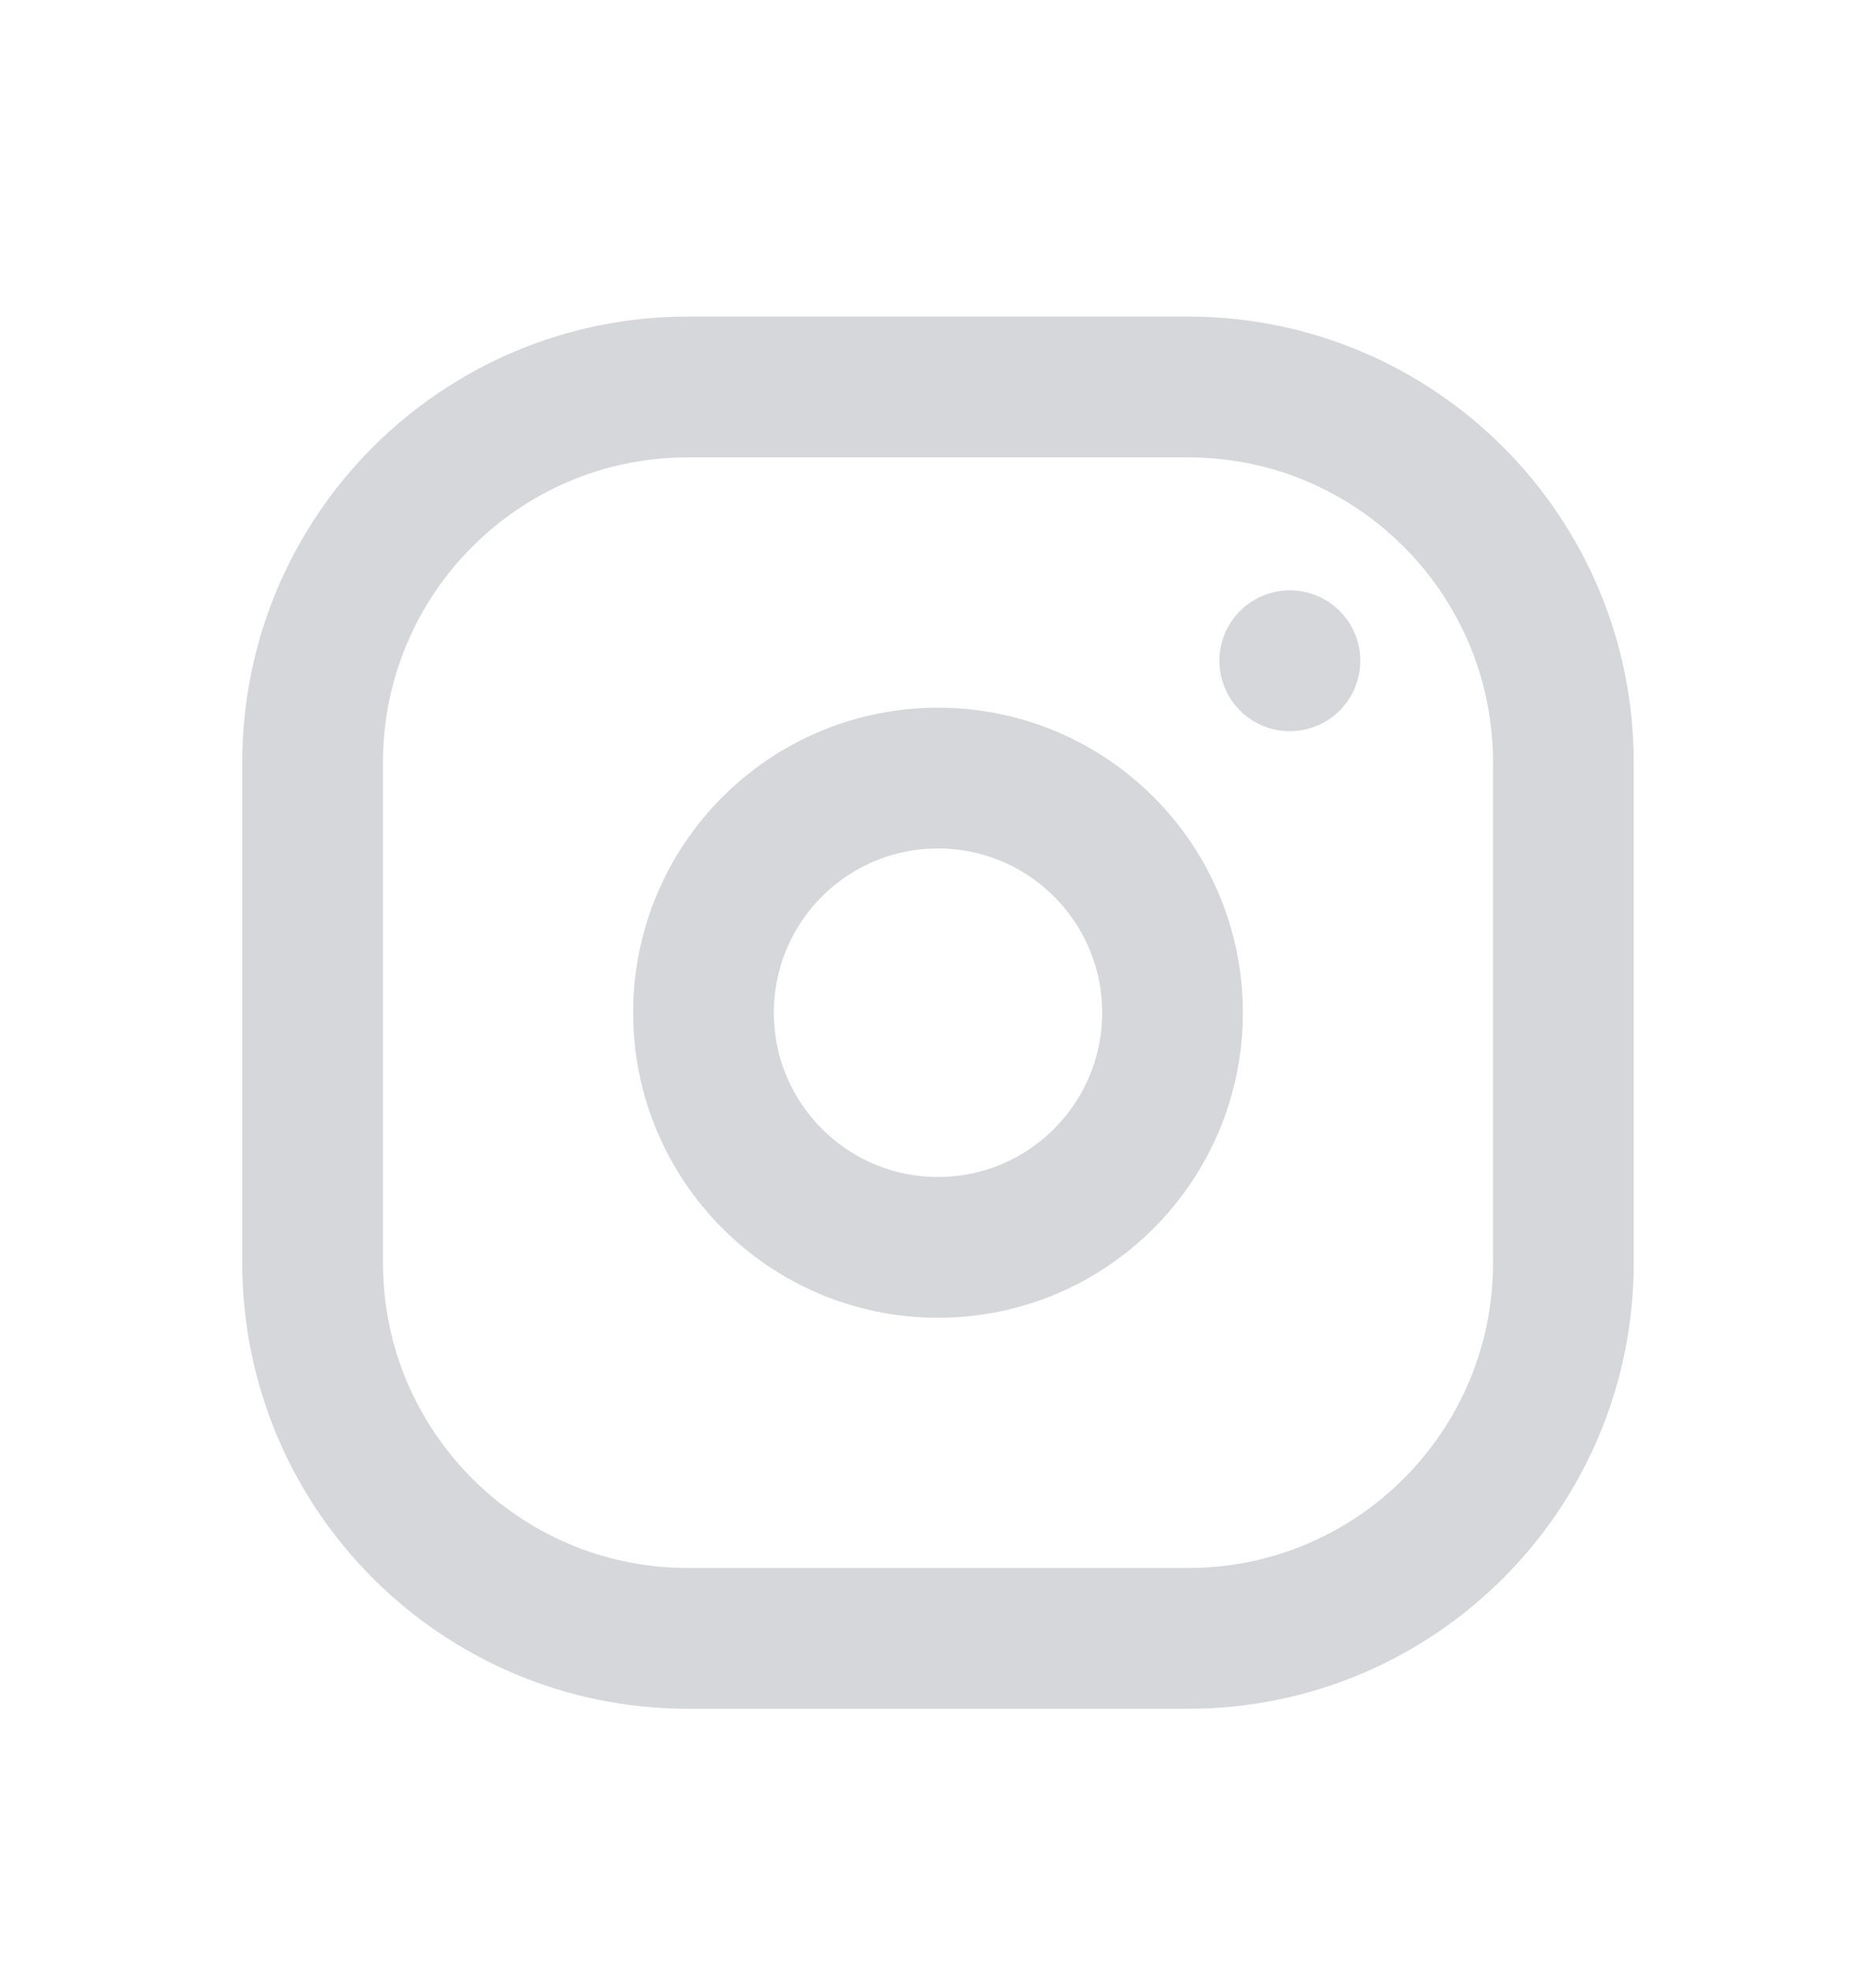 <svg width="20" height="21" viewBox="0 0 20 21" fill="none" xmlns="http://www.w3.org/2000/svg">
<path d="M13.75 7.04H13.752M12.5 10.79C12.5 12.17 11.381 13.29 10 13.29C8.619 13.29 7.5 12.17 7.5 10.79C7.5 9.409 8.619 8.29 10 8.29C11.381 8.29 12.5 9.409 12.5 10.79ZM7.333 17.456H12.667C14.876 17.456 16.667 15.665 16.667 13.456V8.123C16.667 5.914 14.876 4.123 12.667 4.123H7.333C5.124 4.123 3.333 5.914 3.333 8.123V13.456C3.333 15.665 5.124 17.456 7.333 17.456Z" stroke="#D5D7DA" stroke-width="1.5" stroke-linecap="round" stroke-linejoin="round"/>
</svg>
